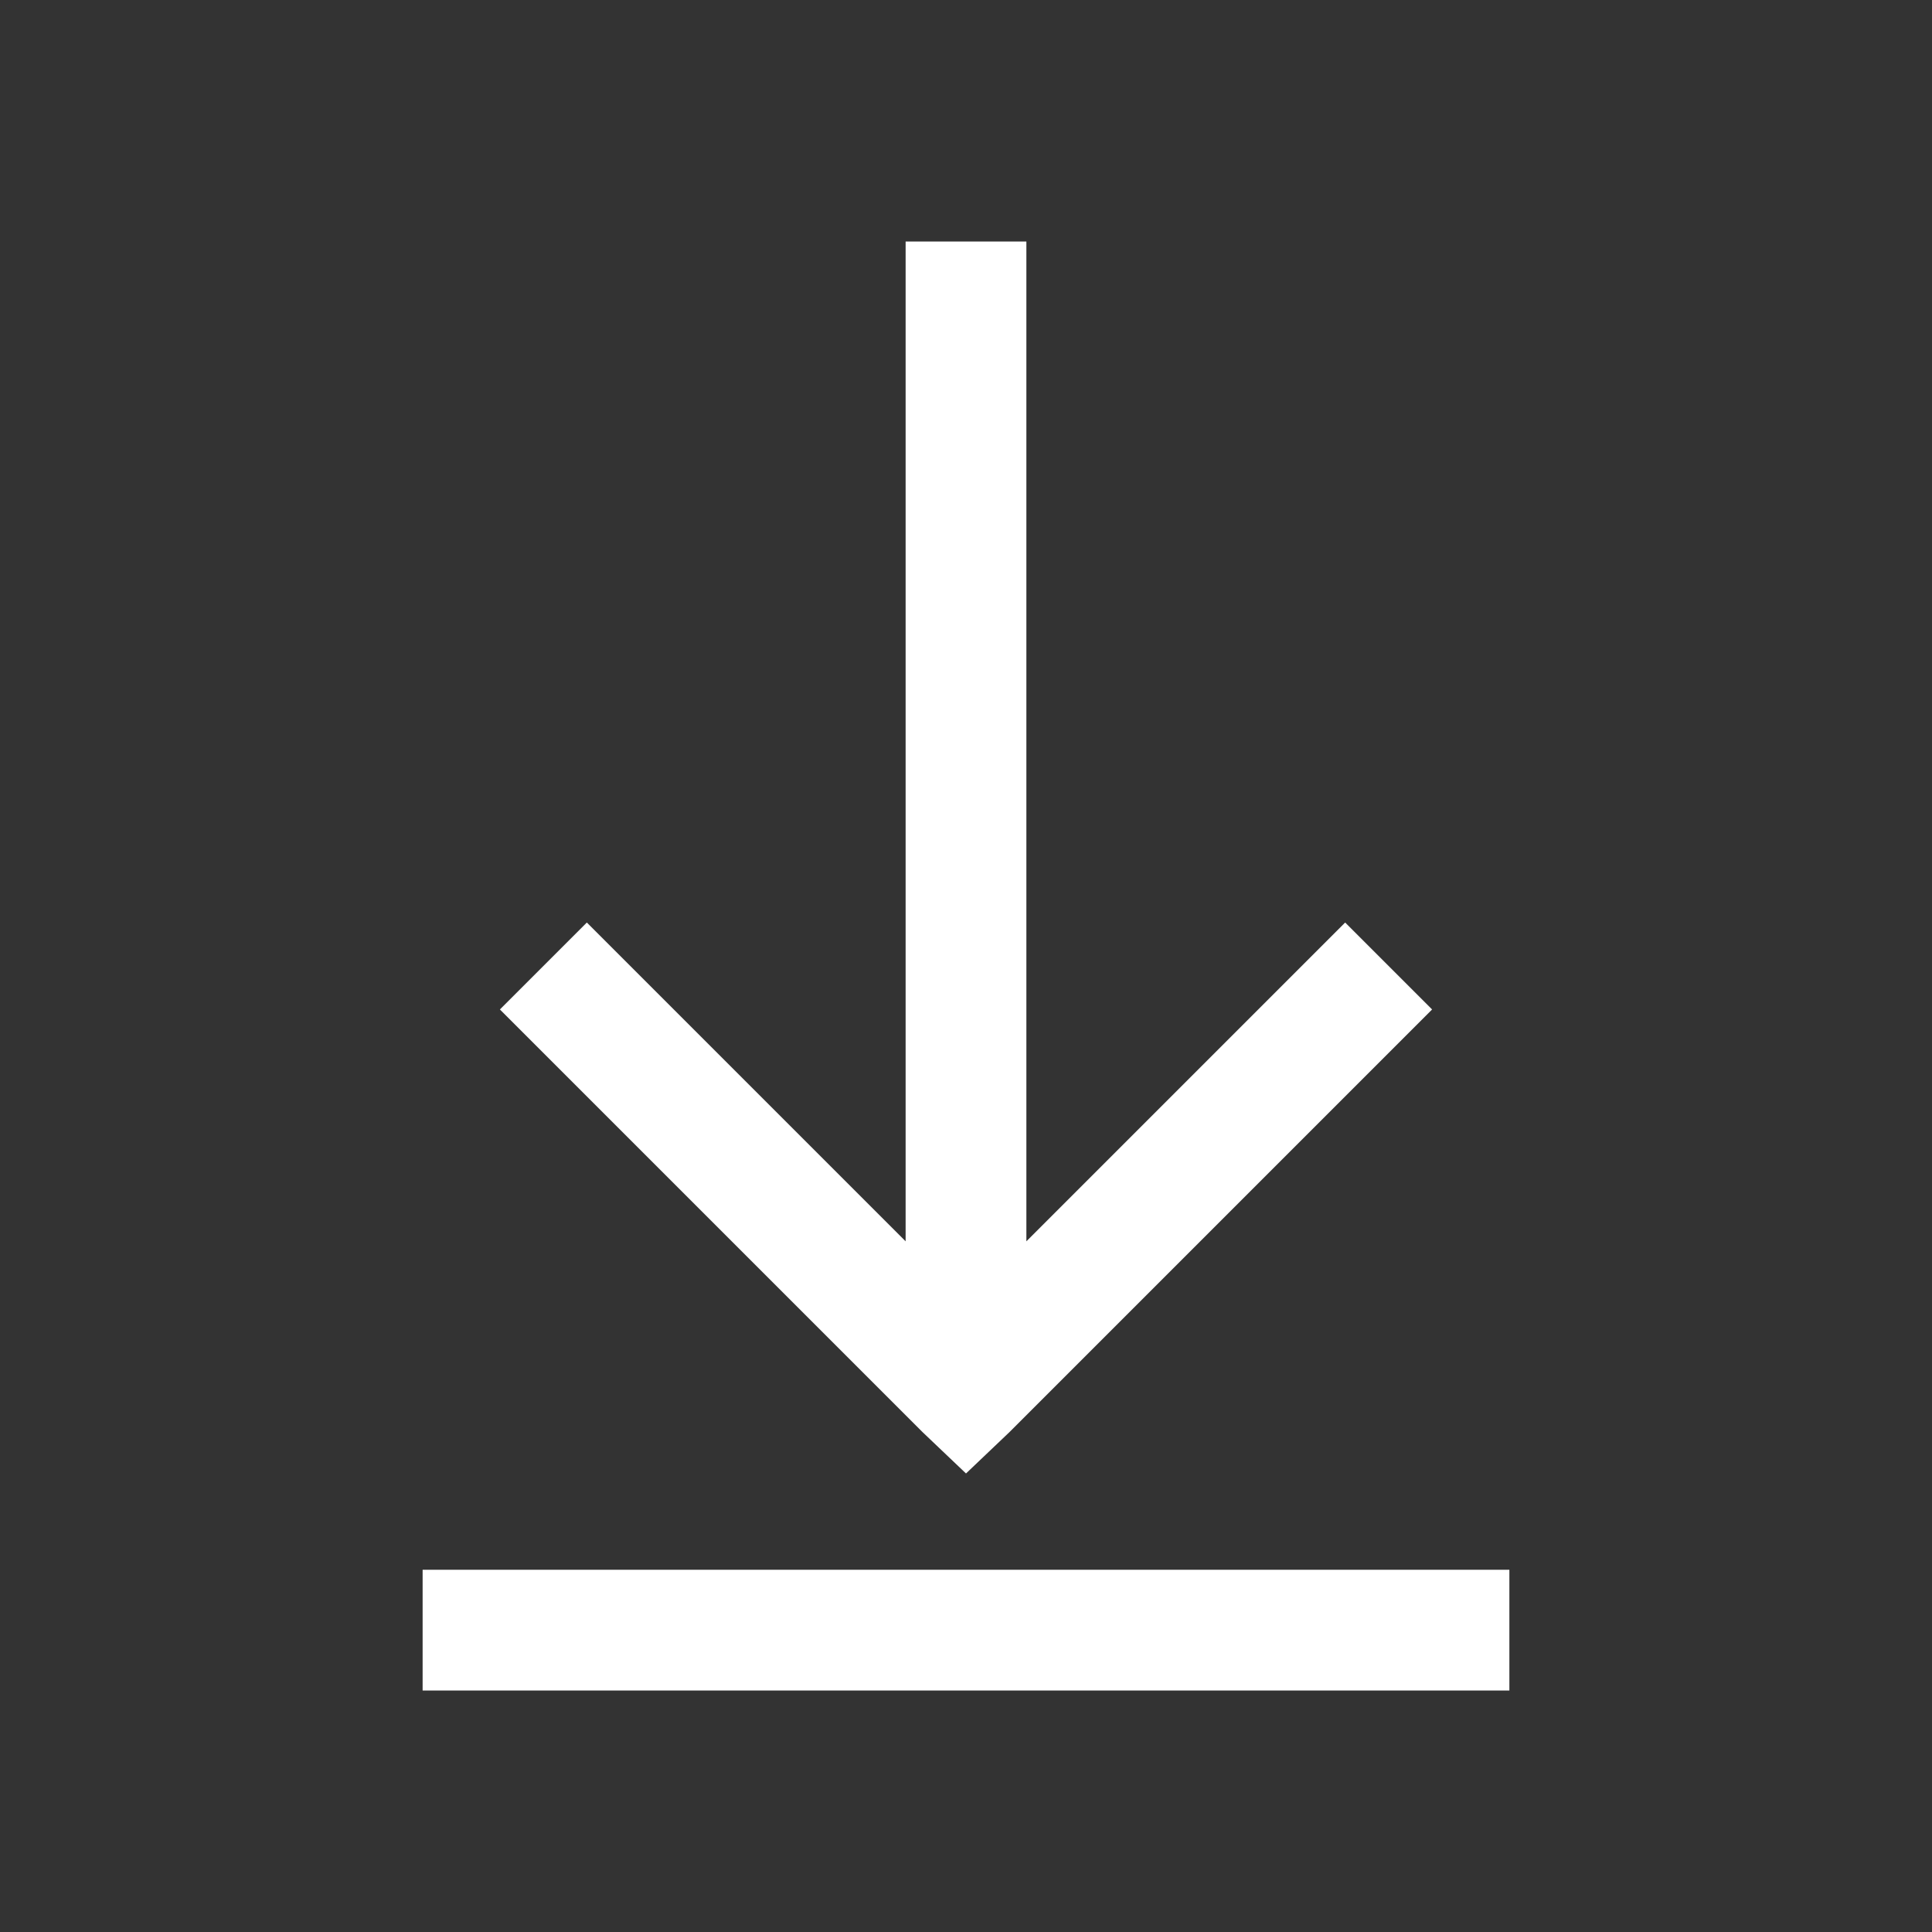<svg xmlns="http://www.w3.org/2000/svg" width="12" height="12" fill="none"><rect width="100%" height="100%" fill="#333333" stroke="none"/><path fill="#fff" d="M5.625 1.5v6.21l-1.98-1.98-.54.54L5.73 8.895l.27.257.27-.257L8.895 6.27l-.54-.54-1.98 1.98V1.5h-.75zm-3 8.25v.75h6.75v-.75h-6.75z"/></svg>